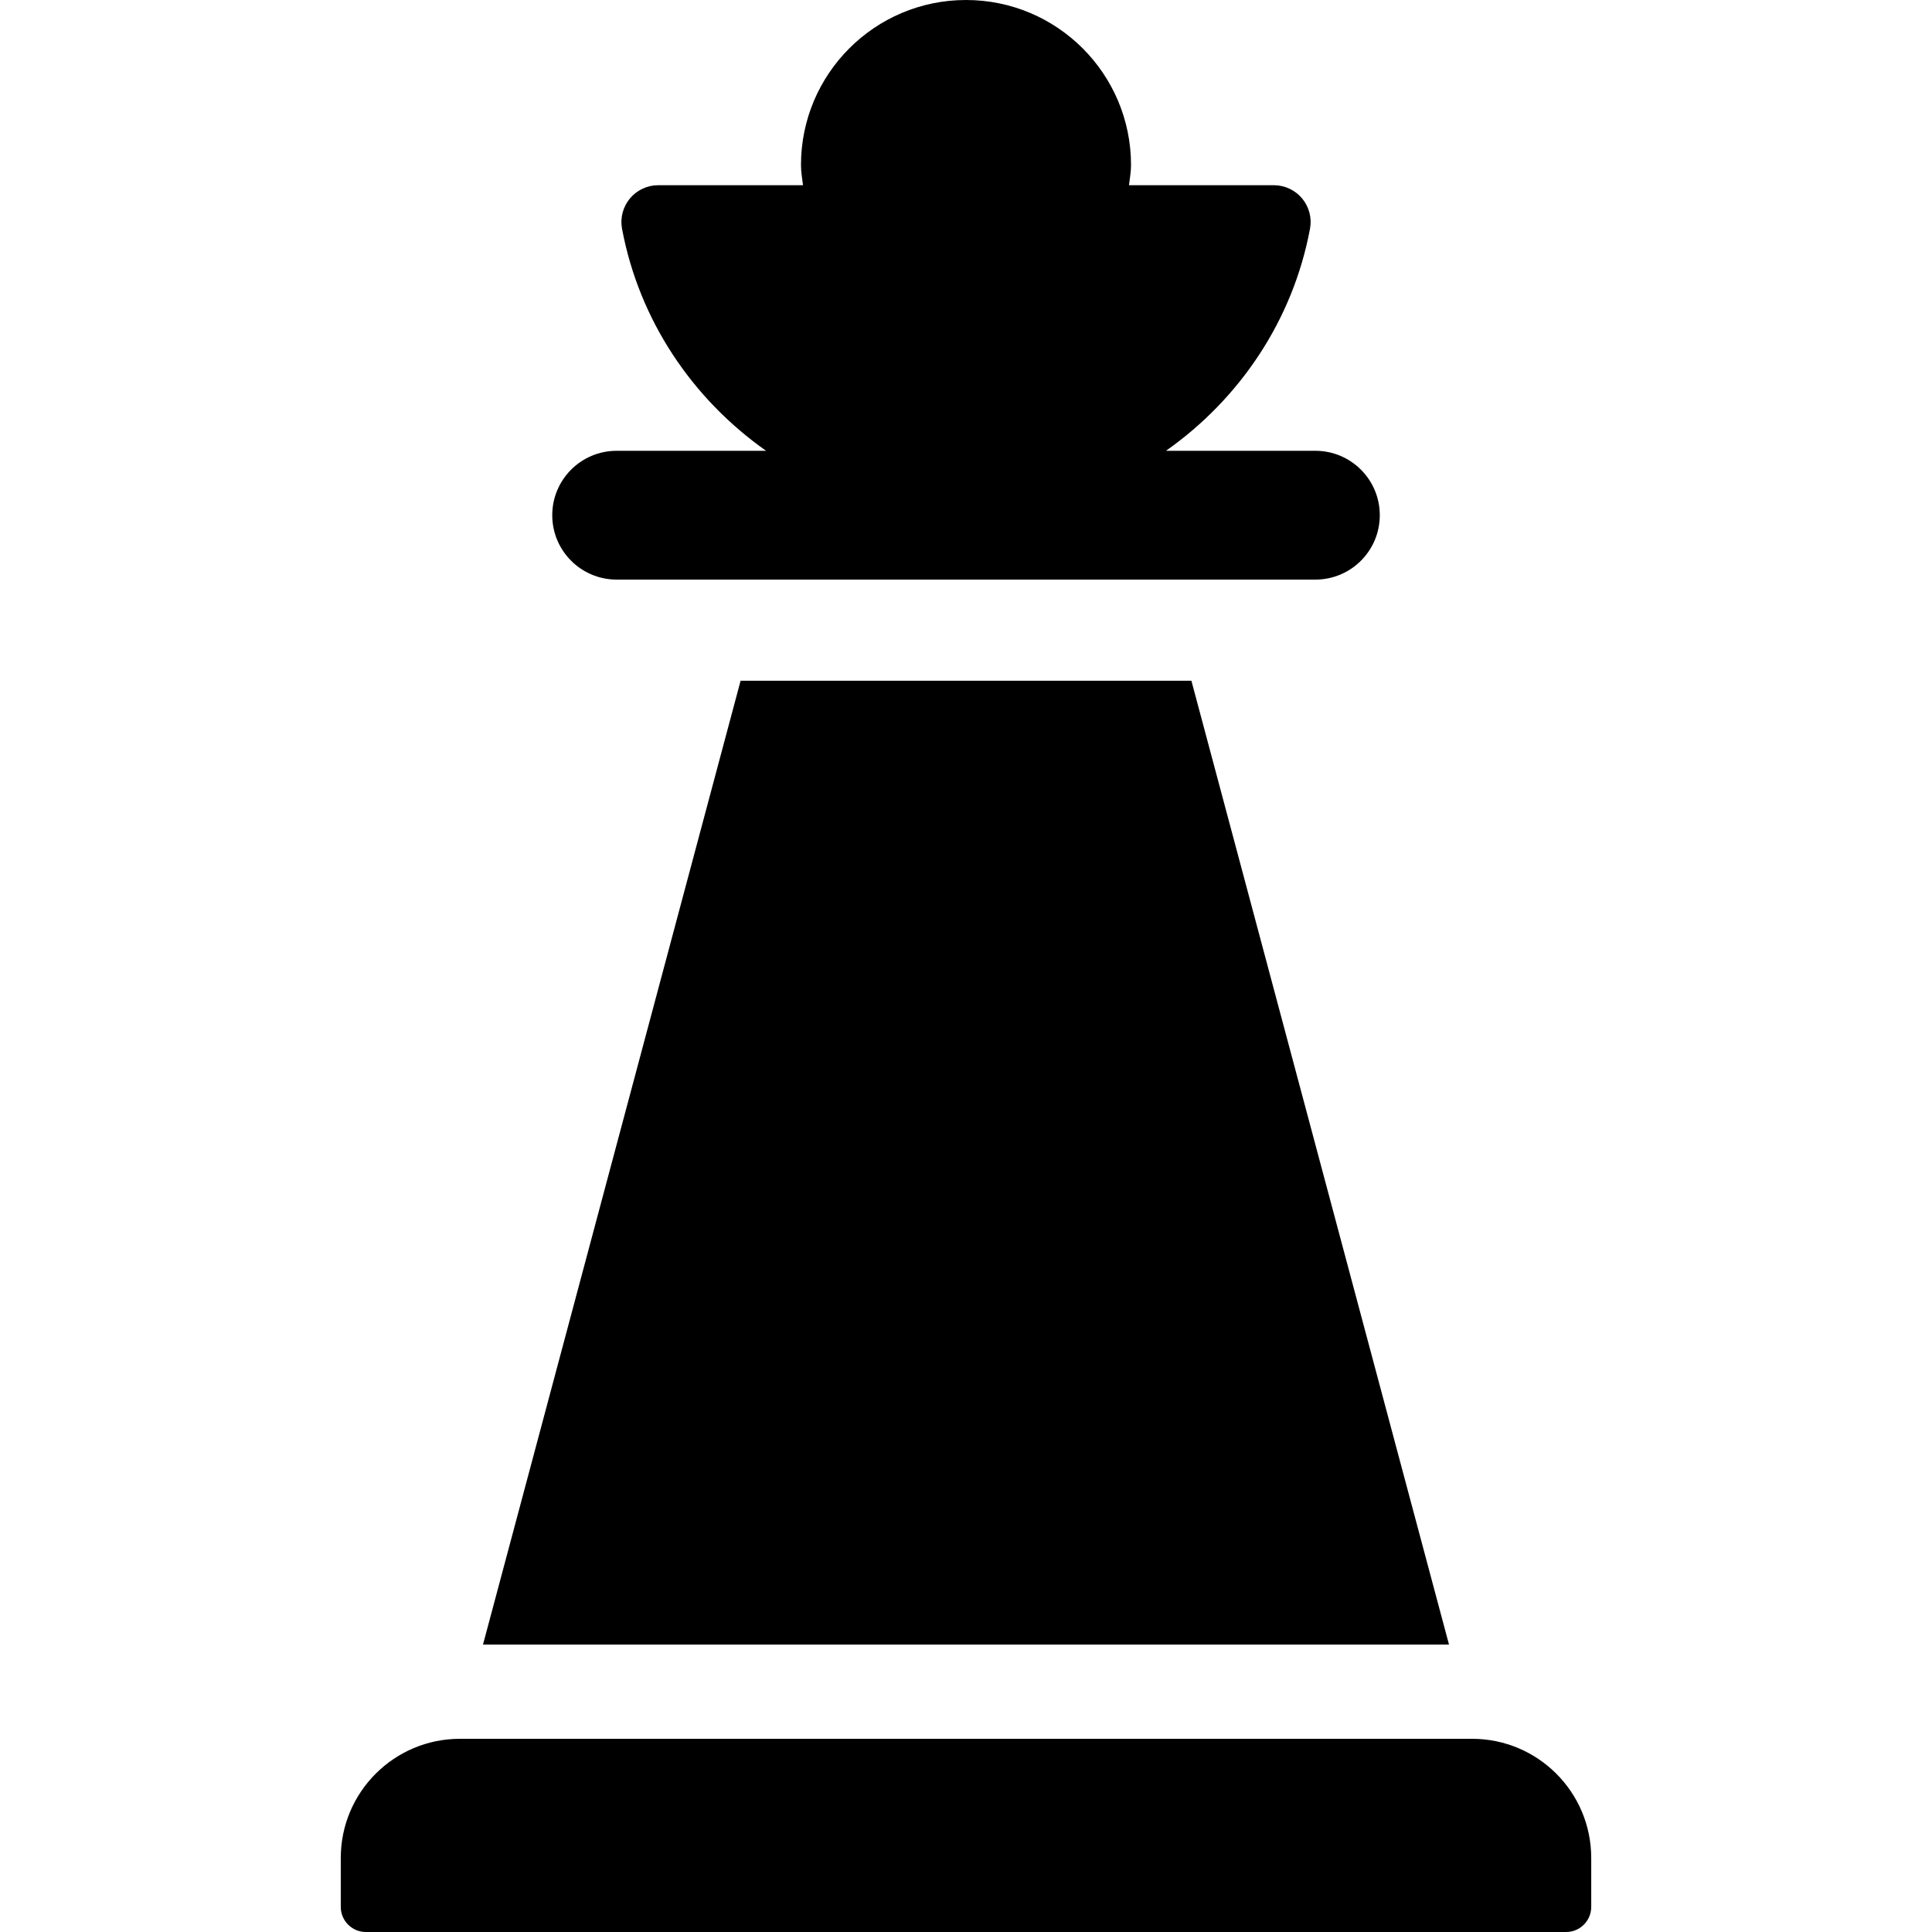 <?xml version="1.0" encoding="iso-8859-1"?>
<!-- Uploaded to: SVG Repo, www.svgrepo.com, Generator: SVG Repo Mixer Tools -->
<!DOCTYPE svg PUBLIC "-//W3C//DTD SVG 1.1//EN" "http://www.w3.org/Graphics/SVG/1.1/DTD/svg11.dtd">
<svg fill="#000000" height="800px" width="800px" version="1.1" id="Capa_1" xmlns="http://www.w3.org/2000/svg" xmlns:xlink="http://www.w3.org/1999/xlink" 
	 viewBox="0 0 477.778 477.778" xml:space="preserve">
<g>
	<path d="M364.033,430H113.745c-16.276,0-29.473,13.196-29.473,29.472v12.101c0,3.421,2.784,6.205,6.206,6.205H387.3
		c3.422,0,6.206-2.784,6.206-6.205v-12.101C393.506,443.196,380.31,430,364.033,430z"/>
	<polygon points="294.63,168.342 183.148,168.342 119.445,406.694 358.333,406.694 	"/>
	<path d="M152.494,143.333h172.798c8.794,0,15.926-7.132,15.926-15.926s-7.132-15.926-15.926-15.926h-36.953
		c18.165-12.792,31.369-32.178,35.623-54.916c0.497-2.66-0.218-5.397-1.945-7.482c-1.734-2.083-4.3-3.281-7.006-3.281h-35.817
		c0.202-1.656,0.505-3.282,0.505-4.993c0-22.535-18.275-40.81-40.81-40.81c-22.535,0-40.81,18.275-40.81,40.81
		c0,1.71,0.303,3.337,0.505,4.993h-35.809c-2.706,0-5.273,1.206-6.999,3.281c-1.725,2.085-2.449,4.822-1.951,7.482
		c4.254,22.737,17.458,42.124,35.623,54.916h-36.953c-8.796,0-15.926,7.132-15.926,15.926S143.698,143.333,152.494,143.333z"/>
</g>
</svg>